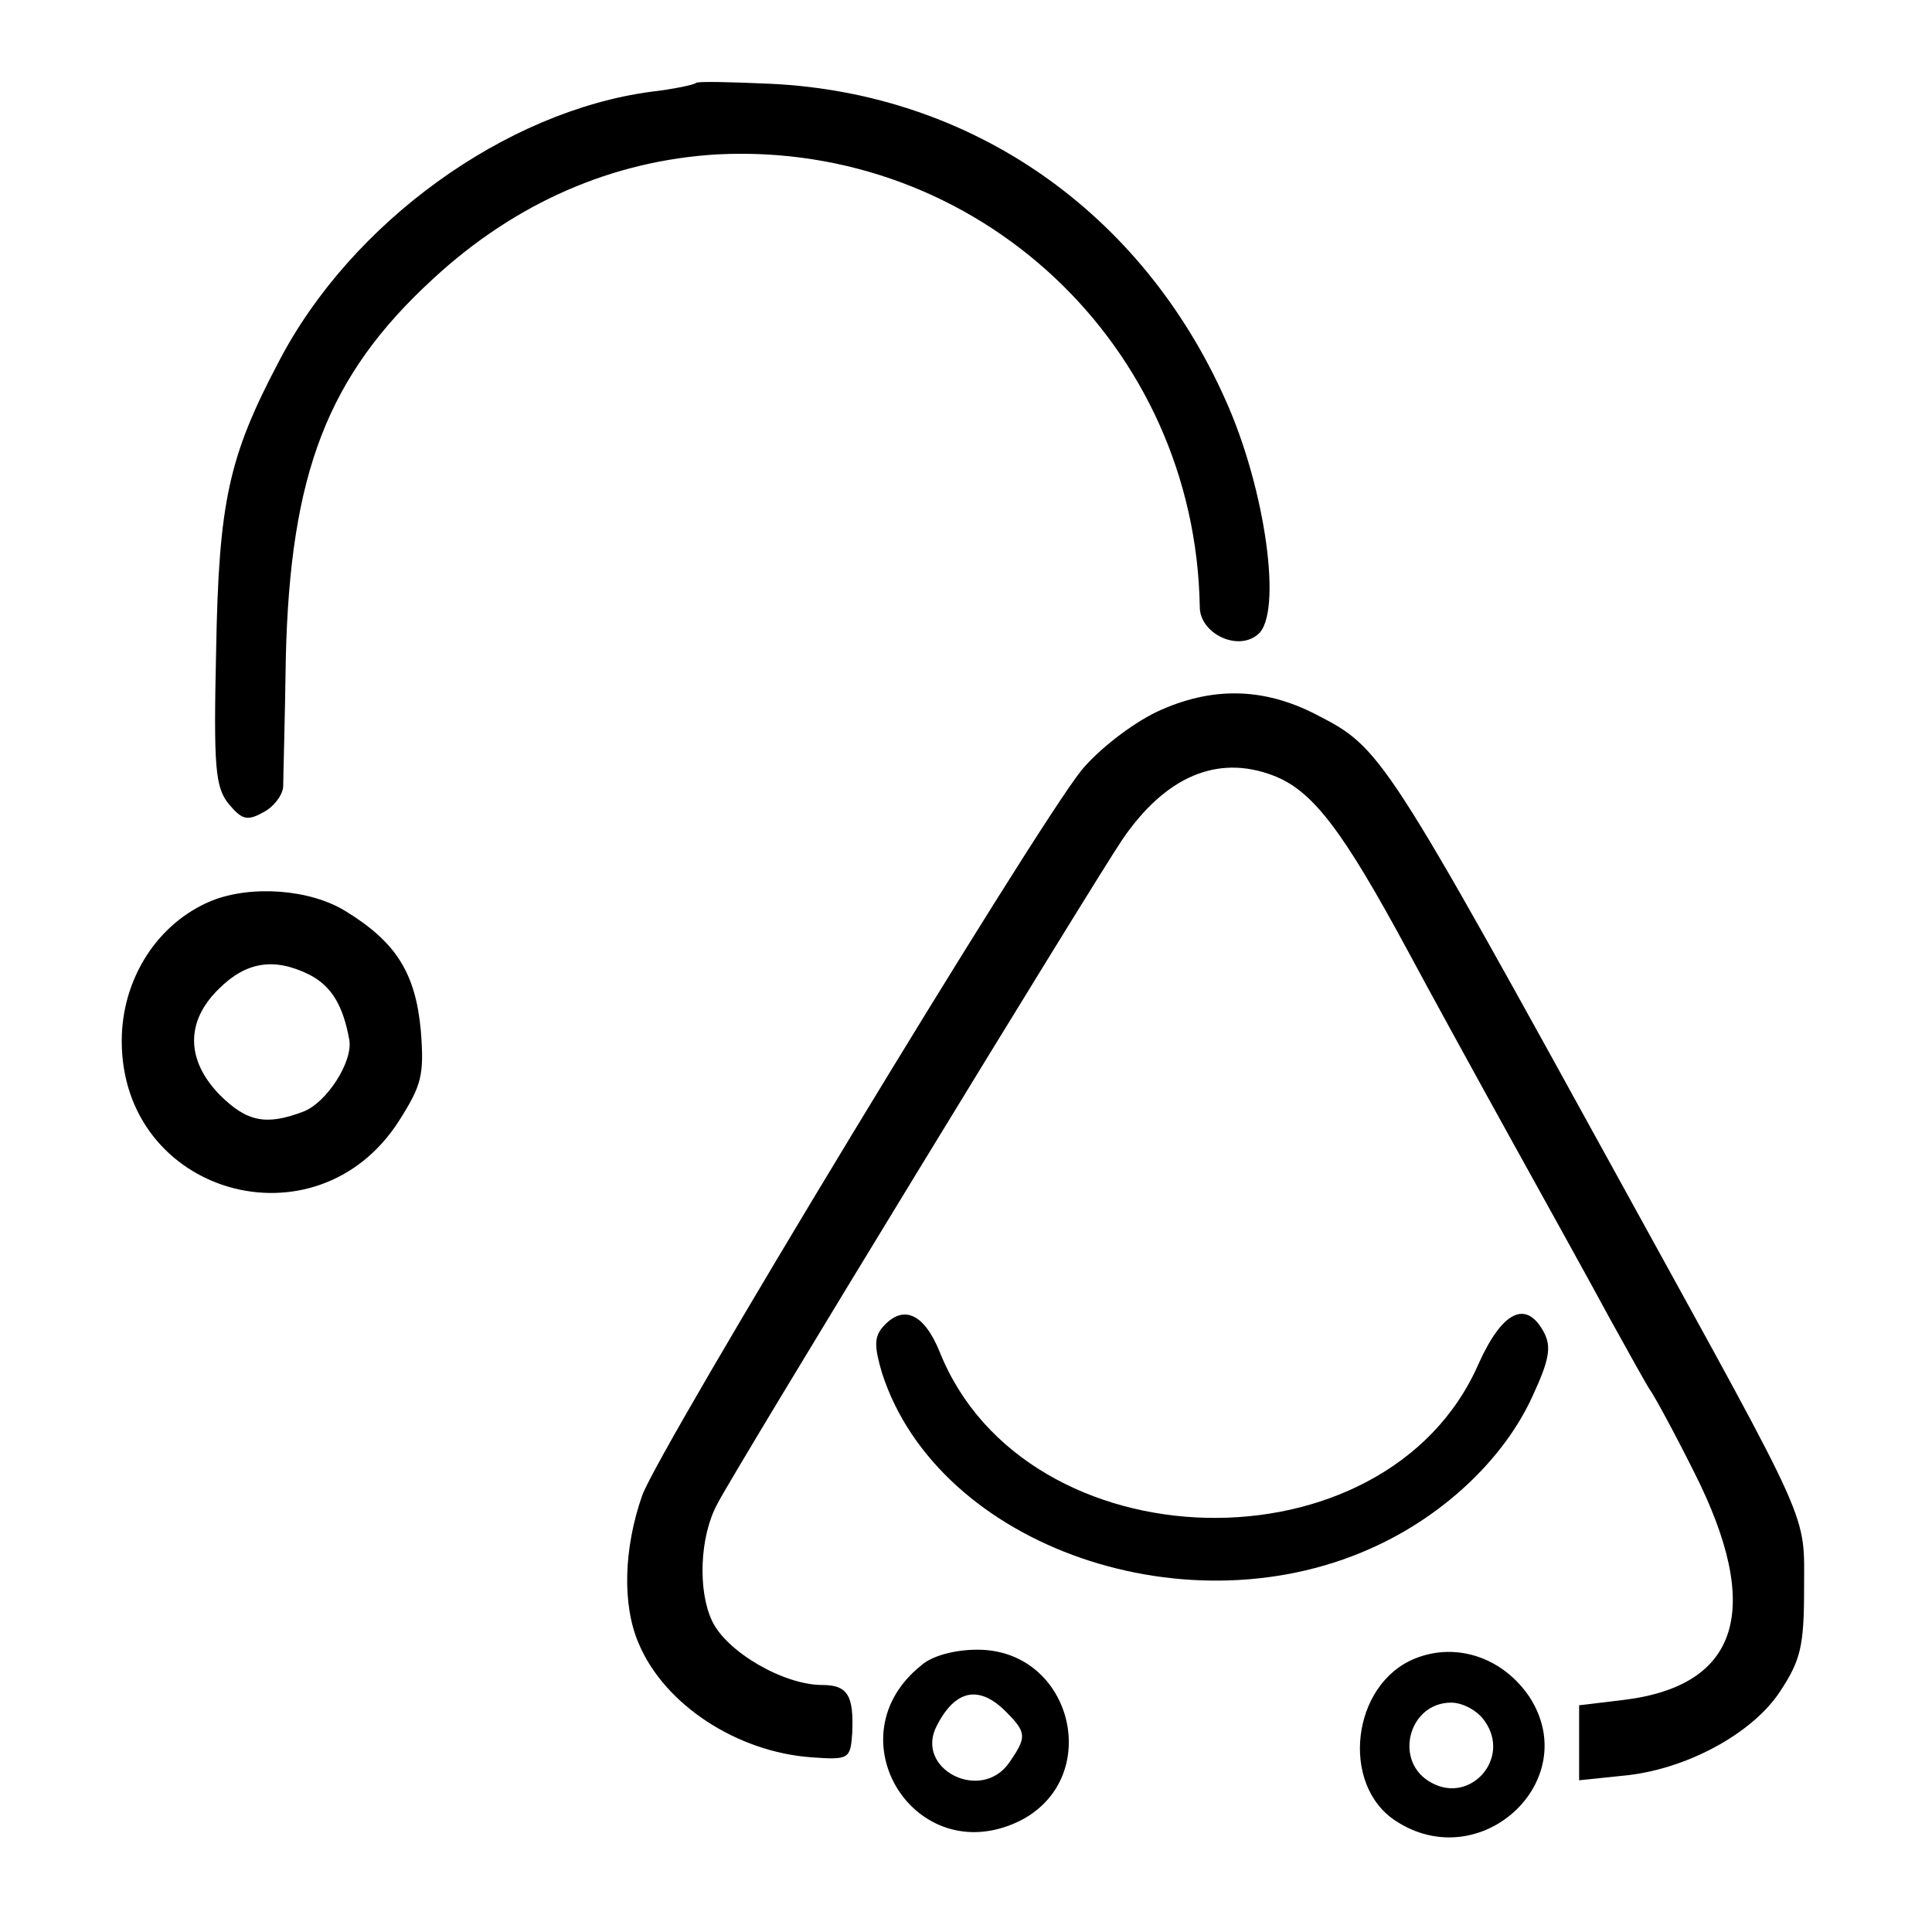 <?xml version="1.0" standalone="no"?>
<!DOCTYPE svg PUBLIC "-//W3C//DTD SVG 20010904//EN"
 "http://www.w3.org/TR/2001/REC-SVG-20010904/DTD/svg10.dtd">
<svg version="1.0" xmlns="http://www.w3.org/2000/svg"
 width="219pt" height="219pt" viewBox="0 0 219 219"
 preserveAspectRatio="xMidYMid meet">
<g transform="translate(0,219) scale(0.1,-0.1)"
fill="#000000" stroke="none">
<path d="M789 2096 c-2 -2 -25 -7 -51 -10 -165 -22 -340 -148 -422 -306 -57
-108 -68 -159 -71 -327 -3 -133 -1 -155 14 -174 15 -18 21 -20 39 -10 12 6 22
19 23 29 0 9 2 76 3 147 5 208 47 319 167 429 93 86 203 134 322 141 295 15
542 -216 547 -513 0 -30 43 -51 66 -31 28 23 9 164 -37 266 -95 213 -287 347
-515 358 -45 2 -83 3 -85 1z"/>
<path d="M1311 1383 c-29 -14 -66 -43 -85 -66 -54 -67 -478 -767 -498 -822
-21 -60 -23 -124 -4 -168 29 -69 111 -123 196 -129 42 -3 44 -2 46 27 2 43 -5
55 -34 55 -44 0 -109 38 -125 73 -16 34 -14 95 6 132 18 36 429 709 459 753
49 72 108 97 171 73 45 -17 79 -62 154 -201 22 -41 74 -136 115 -210 41 -74
92 -166 113 -205 21 -38 41 -74 45 -80 4 -5 27 -47 50 -93 79 -156 52 -243
-80 -259 l-50 -6 0 -42 0 -43 48 5 c71 6 148 47 180 96 23 35 27 51 27 116 0
88 11 63 -197 441 -280 509 -282 512 -356 550 -60 31 -119 32 -181 3z"/>
<path d="M240 1169 c-61 -25 -102 -88 -102 -159 0 -174 220 -237 314 -91 26
41 29 52 25 103 -6 65 -28 100 -85 135 -40 25 -107 30 -152 12z m111 -84 c25
-13 38 -35 45 -74 4 -25 -26 -71 -52 -81 -42 -16 -64 -12 -95 19 -38 39 -39
83 -1 120 31 31 63 36 103 16z"/>
<path d="M1000 685 c-9 -11 -9 -22 0 -52 64 -197 350 -296 563 -194 78 37 143
100 174 168 19 41 22 56 13 73 -20 37 -47 24 -74 -36 -105 -240 -514 -230
-611 14 -18 44 -42 54 -65 27z"/>
<path d="M1044 302 c-101 -81 -7 -232 110 -177 98 47 63 195 -46 195 -26 0
-52 -7 -64 -18z m96 -52 c24 -24 24 -29 4 -58 -32 -46 -108 -7 -82 42 21 41
48 46 78 16z"/>
<path d="M1604 310 c-72 -29 -85 -143 -22 -184 96 -63 213 45 152 140 -30 45
-83 63 -130 44z m79 -71 c30 -42 -16 -94 -60 -70 -44 23 -27 91 22 91 13 0 30
-9 38 -21z"/>
</g>
</svg>
